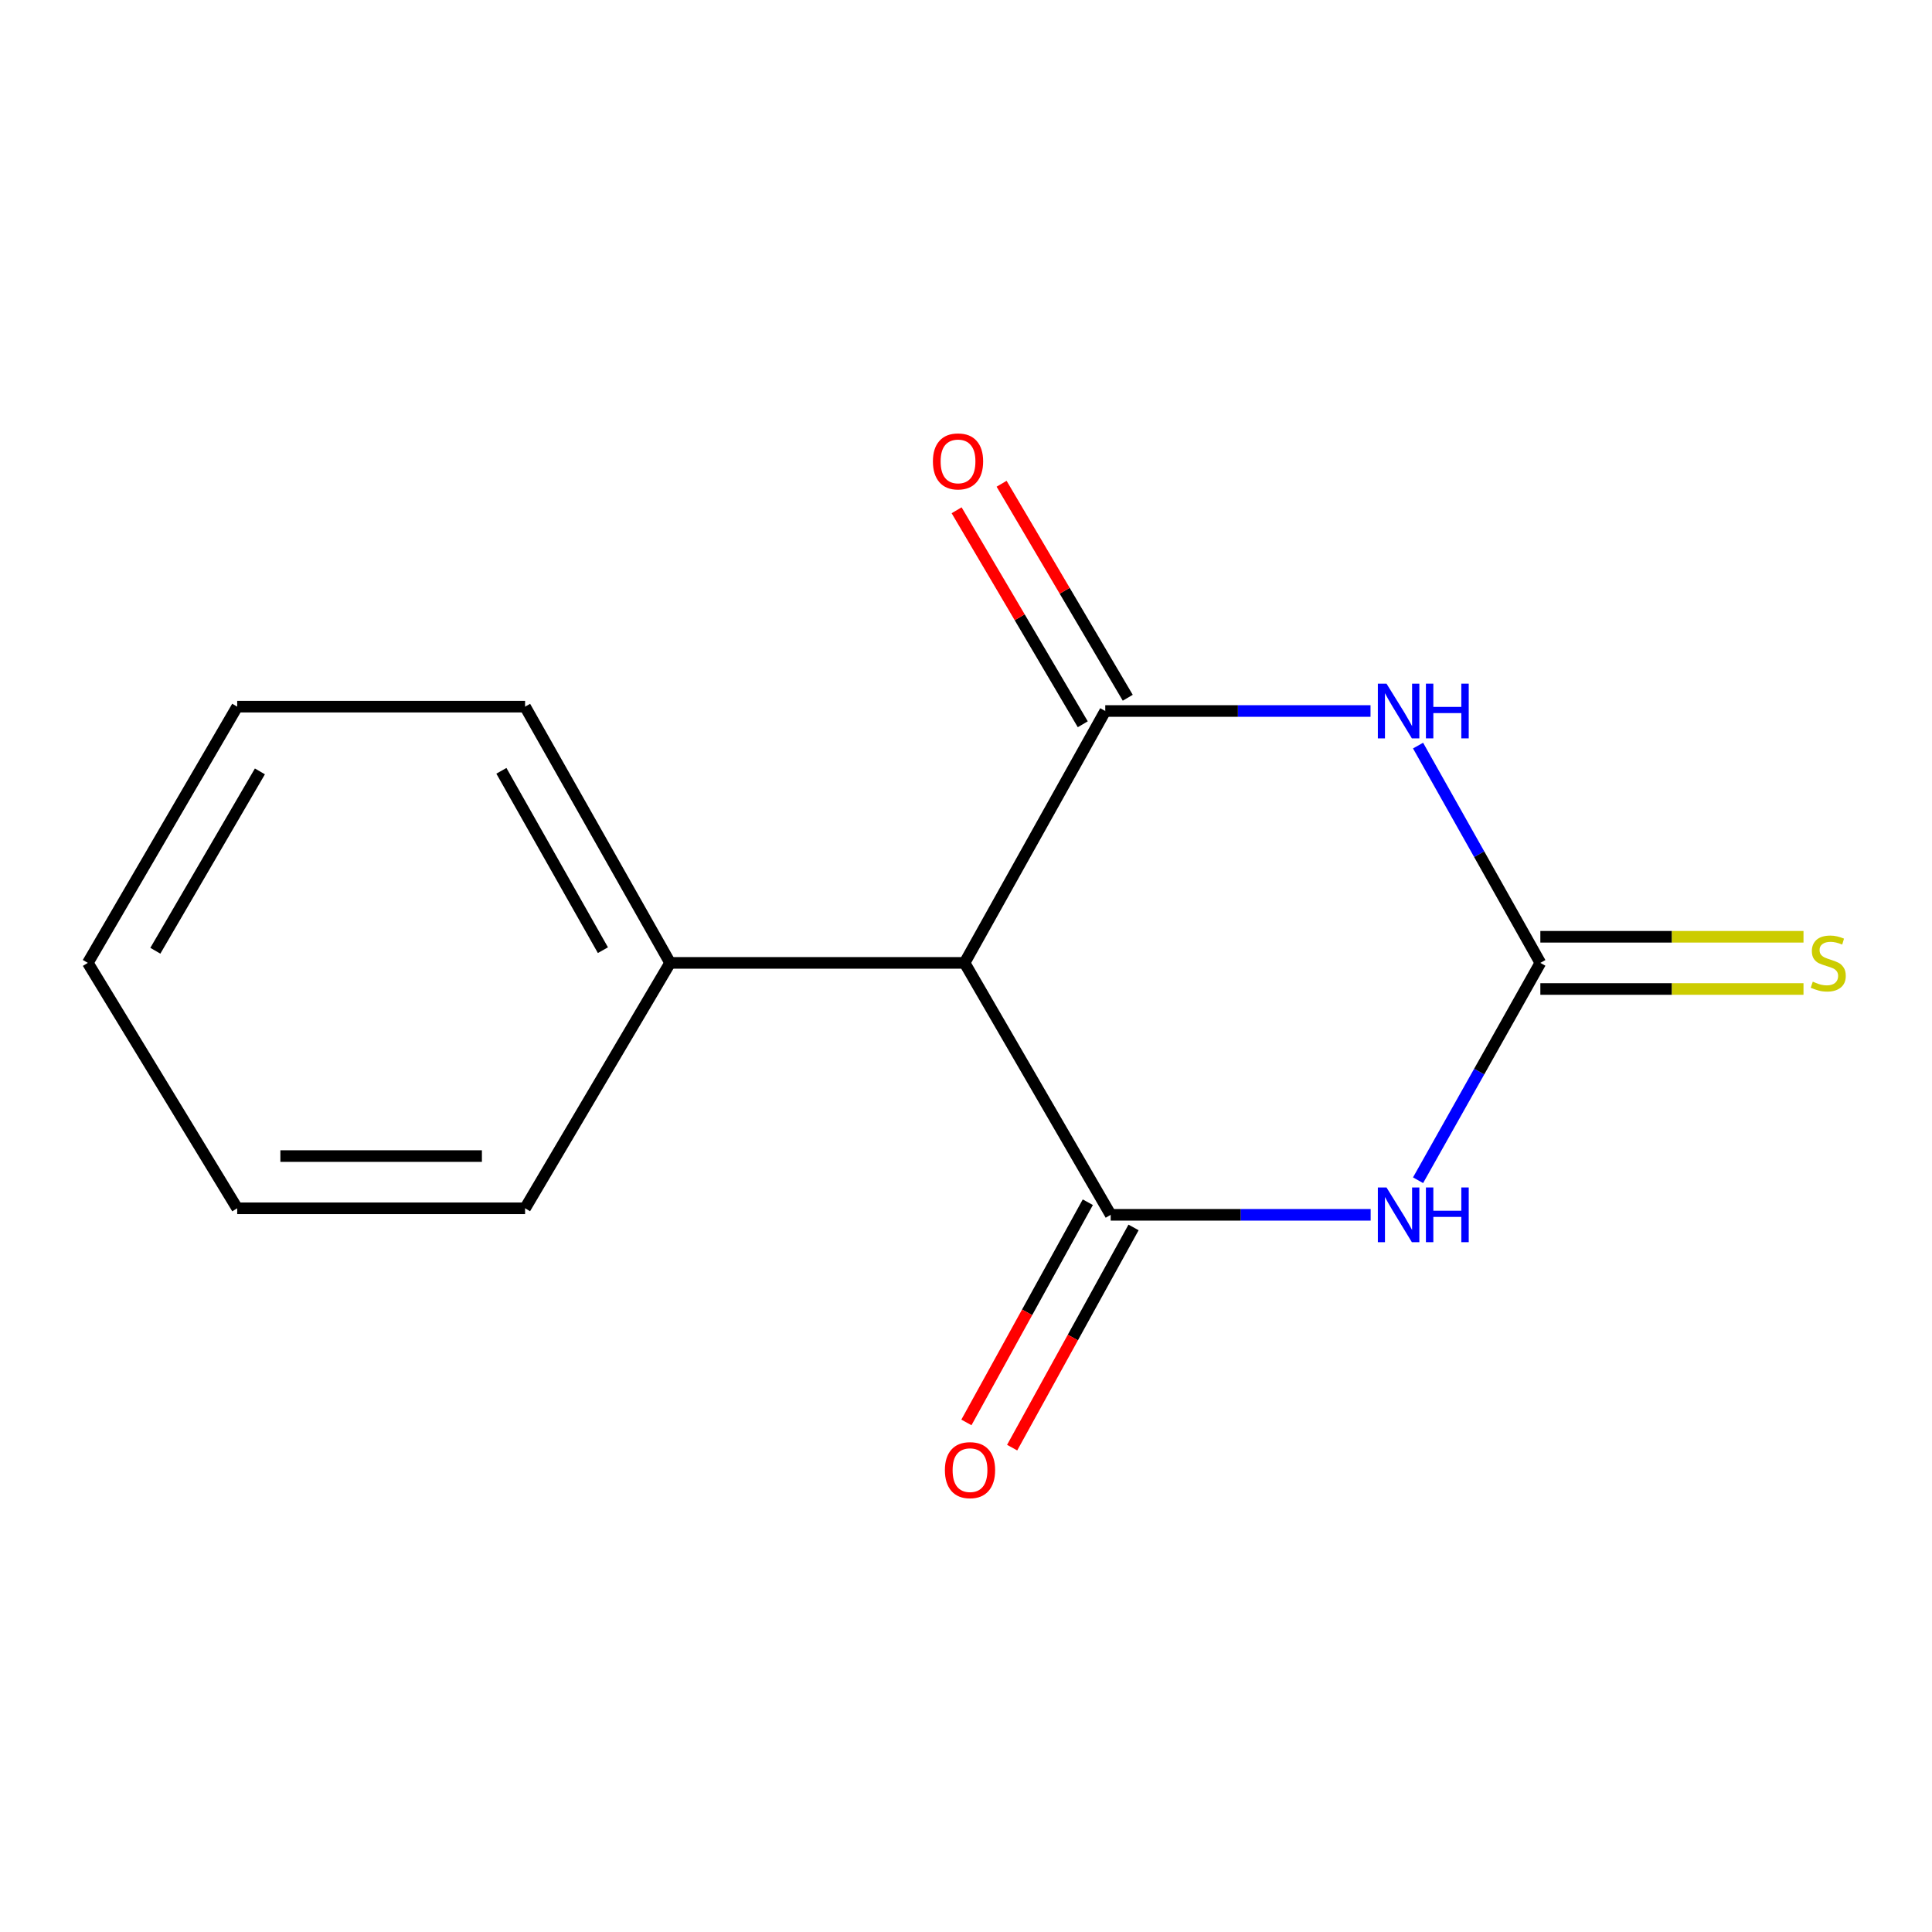 <?xml version='1.0' encoding='iso-8859-1'?>
<svg version='1.1' baseProfile='full'
              xmlns='http://www.w3.org/2000/svg'
                      xmlns:rdkit='http://www.rdkit.org/xml'
                      xmlns:xlink='http://www.w3.org/1999/xlink'
                  xml:space='preserve'
width='1000px' height='1000px' viewBox='0 0 1000 1000'>
<!-- END OF HEADER -->
<rect style='opacity:1.0;fill:#FFFFFF;stroke:none' width='1000' height='1000' x='0' y='0'> </rect>
<path class='bond-2' d='M 709.377,368.016 L 640.729,368.016' style='fill:none;fill-rule:evenodd;stroke:#0000FF;stroke-width:6px;stroke-linecap:butt;stroke-linejoin:miter;stroke-opacity:1' />
<path class='bond-2' d='M 640.729,368.016 L 572.082,368.016' style='fill:none;fill-rule:evenodd;stroke:#000000;stroke-width:6px;stroke-linecap:butt;stroke-linejoin:miter;stroke-opacity:1' />
<path class='bond-3' d='M 733.987,385.916 L 765.635,442.152' style='fill:none;fill-rule:evenodd;stroke:#0000FF;stroke-width:6px;stroke-linecap:butt;stroke-linejoin:miter;stroke-opacity:1' />
<path class='bond-3' d='M 765.635,442.152 L 797.283,498.388' style='fill:none;fill-rule:evenodd;stroke:#000000;stroke-width:6px;stroke-linecap:butt;stroke-linejoin:miter;stroke-opacity:1' />
<path class='bond-0' d='M 733.985,610.891 L 765.634,554.64' style='fill:none;fill-rule:evenodd;stroke:#0000FF;stroke-width:6px;stroke-linecap:butt;stroke-linejoin:miter;stroke-opacity:1' />
<path class='bond-0' d='M 765.634,554.64 L 797.283,498.388' style='fill:none;fill-rule:evenodd;stroke:#000000;stroke-width:6px;stroke-linecap:butt;stroke-linejoin:miter;stroke-opacity:1' />
<path class='bond-1' d='M 709.447,628.791 L 642.168,628.791' style='fill:none;fill-rule:evenodd;stroke:#0000FF;stroke-width:6px;stroke-linecap:butt;stroke-linejoin:miter;stroke-opacity:1' />
<path class='bond-1' d='M 642.168,628.791 L 574.89,628.791' style='fill:none;fill-rule:evenodd;stroke:#000000;stroke-width:6px;stroke-linecap:butt;stroke-linejoin:miter;stroke-opacity:1' />
<path class='bond-7' d='M 563.054,622.266 L 531.634,679.256' style='fill:none;fill-rule:evenodd;stroke:#000000;stroke-width:6px;stroke-linecap:butt;stroke-linejoin:miter;stroke-opacity:1' />
<path class='bond-7' d='M 531.634,679.256 L 500.213,736.246' style='fill:none;fill-rule:evenodd;stroke:#FF0000;stroke-width:6px;stroke-linecap:butt;stroke-linejoin:miter;stroke-opacity:1' />
<path class='bond-7' d='M 586.725,635.317 L 555.304,692.306' style='fill:none;fill-rule:evenodd;stroke:#000000;stroke-width:6px;stroke-linecap:butt;stroke-linejoin:miter;stroke-opacity:1' />
<path class='bond-7' d='M 555.304,692.306 L 523.884,749.296' style='fill:none;fill-rule:evenodd;stroke:#FF0000;stroke-width:6px;stroke-linecap:butt;stroke-linejoin:miter;stroke-opacity:1' />
<path class='bond-14' d='M 574.89,628.791 L 499.267,498.388' style='fill:none;fill-rule:evenodd;stroke:#000000;stroke-width:6px;stroke-linecap:butt;stroke-linejoin:miter;stroke-opacity:1' />
<path class='bond-4' d='M 572.082,368.016 L 499.267,498.388' style='fill:none;fill-rule:evenodd;stroke:#000000;stroke-width:6px;stroke-linecap:butt;stroke-linejoin:miter;stroke-opacity:1' />
<path class='bond-6' d='M 583.724,361.152 L 551.076,305.77' style='fill:none;fill-rule:evenodd;stroke:#000000;stroke-width:6px;stroke-linecap:butt;stroke-linejoin:miter;stroke-opacity:1' />
<path class='bond-6' d='M 551.076,305.77 L 518.428,250.387' style='fill:none;fill-rule:evenodd;stroke:#FF0000;stroke-width:6px;stroke-linecap:butt;stroke-linejoin:miter;stroke-opacity:1' />
<path class='bond-6' d='M 560.439,374.879 L 527.791,319.496' style='fill:none;fill-rule:evenodd;stroke:#000000;stroke-width:6px;stroke-linecap:butt;stroke-linejoin:miter;stroke-opacity:1' />
<path class='bond-6' d='M 527.791,319.496 L 495.143,264.114' style='fill:none;fill-rule:evenodd;stroke:#FF0000;stroke-width:6px;stroke-linecap:butt;stroke-linejoin:miter;stroke-opacity:1' />
<path class='bond-5' d='M 797.283,511.903 L 865.385,511.903' style='fill:none;fill-rule:evenodd;stroke:#000000;stroke-width:6px;stroke-linecap:butt;stroke-linejoin:miter;stroke-opacity:1' />
<path class='bond-5' d='M 865.385,511.903 L 933.486,511.903' style='fill:none;fill-rule:evenodd;stroke:#CCCC00;stroke-width:6px;stroke-linecap:butt;stroke-linejoin:miter;stroke-opacity:1' />
<path class='bond-5' d='M 797.283,484.874 L 865.385,484.874' style='fill:none;fill-rule:evenodd;stroke:#000000;stroke-width:6px;stroke-linecap:butt;stroke-linejoin:miter;stroke-opacity:1' />
<path class='bond-5' d='M 865.385,484.874 L 933.486,484.874' style='fill:none;fill-rule:evenodd;stroke:#CCCC00;stroke-width:6px;stroke-linecap:butt;stroke-linejoin:miter;stroke-opacity:1' />
<path class='bond-8' d='M 499.267,498.388 L 346.85,498.388' style='fill:none;fill-rule:evenodd;stroke:#000000;stroke-width:6px;stroke-linecap:butt;stroke-linejoin:miter;stroke-opacity:1' />
<path class='bond-9' d='M 346.85,498.388 L 271.783,365.763' style='fill:none;fill-rule:evenodd;stroke:#000000;stroke-width:6px;stroke-linecap:butt;stroke-linejoin:miter;stroke-opacity:1' />
<path class='bond-9' d='M 312.067,491.809 L 259.52,398.971' style='fill:none;fill-rule:evenodd;stroke:#000000;stroke-width:6px;stroke-linecap:butt;stroke-linejoin:miter;stroke-opacity:1' />
<path class='bond-10' d='M 346.85,498.388 L 271.783,625.413' style='fill:none;fill-rule:evenodd;stroke:#000000;stroke-width:6px;stroke-linecap:butt;stroke-linejoin:miter;stroke-opacity:1' />
<path class='bond-12' d='M 271.783,365.763 L 122.774,365.763' style='fill:none;fill-rule:evenodd;stroke:#000000;stroke-width:6px;stroke-linecap:butt;stroke-linejoin:miter;stroke-opacity:1' />
<path class='bond-11' d='M 271.783,625.413 L 122.774,625.413' style='fill:none;fill-rule:evenodd;stroke:#000000;stroke-width:6px;stroke-linecap:butt;stroke-linejoin:miter;stroke-opacity:1' />
<path class='bond-11' d='M 249.431,598.383 L 145.126,598.383' style='fill:none;fill-rule:evenodd;stroke:#000000;stroke-width:6px;stroke-linecap:butt;stroke-linejoin:miter;stroke-opacity:1' />
<path class='bond-13' d='M 122.774,625.413 L 45.455,498.388' style='fill:none;fill-rule:evenodd;stroke:#000000;stroke-width:6px;stroke-linecap:butt;stroke-linejoin:miter;stroke-opacity:1' />
<path class='bond-15' d='M 122.774,365.763 L 45.455,498.388' style='fill:none;fill-rule:evenodd;stroke:#000000;stroke-width:6px;stroke-linecap:butt;stroke-linejoin:miter;stroke-opacity:1' />
<path class='bond-15' d='M 134.527,399.27 L 80.404,492.108' style='fill:none;fill-rule:evenodd;stroke:#000000;stroke-width:6px;stroke-linecap:butt;stroke-linejoin:miter;stroke-opacity:1' />
<path  class='atom-0' d='M 717.653 353.856
L 726.933 368.856
Q 727.853 370.336, 729.333 373.016
Q 730.813 375.696, 730.893 375.856
L 730.893 353.856
L 734.653 353.856
L 734.653 382.176
L 730.773 382.176
L 720.813 365.776
Q 719.653 363.856, 718.413 361.656
Q 717.213 359.456, 716.853 358.776
L 716.853 382.176
L 713.173 382.176
L 713.173 353.856
L 717.653 353.856
' fill='#0000FF'/>
<path  class='atom-0' d='M 738.053 353.856
L 741.893 353.856
L 741.893 365.896
L 756.373 365.896
L 756.373 353.856
L 760.213 353.856
L 760.213 382.176
L 756.373 382.176
L 756.373 369.096
L 741.893 369.096
L 741.893 382.176
L 738.053 382.176
L 738.053 353.856
' fill='#0000FF'/>
<path  class='atom-1' d='M 717.653 614.631
L 726.933 629.631
Q 727.853 631.111, 729.333 633.791
Q 730.813 636.471, 730.893 636.631
L 730.893 614.631
L 734.653 614.631
L 734.653 642.951
L 730.773 642.951
L 720.813 626.551
Q 719.653 624.631, 718.413 622.431
Q 717.213 620.231, 716.853 619.551
L 716.853 642.951
L 713.173 642.951
L 713.173 614.631
L 717.653 614.631
' fill='#0000FF'/>
<path  class='atom-1' d='M 738.053 614.631
L 741.893 614.631
L 741.893 626.671
L 756.373 626.671
L 756.373 614.631
L 760.213 614.631
L 760.213 642.951
L 756.373 642.951
L 756.373 629.871
L 741.893 629.871
L 741.893 642.951
L 738.053 642.951
L 738.053 614.631
' fill='#0000FF'/>
<path  class='atom-6' d='M 938.292 508.108
Q 938.612 508.228, 939.932 508.788
Q 941.252 509.348, 942.692 509.708
Q 944.172 510.028, 945.612 510.028
Q 948.292 510.028, 949.852 508.748
Q 951.412 507.428, 951.412 505.148
Q 951.412 503.588, 950.612 502.628
Q 949.852 501.668, 948.652 501.148
Q 947.452 500.628, 945.452 500.028
Q 942.932 499.268, 941.412 498.548
Q 939.932 497.828, 938.852 496.308
Q 937.812 494.788, 937.812 492.228
Q 937.812 488.668, 940.212 486.468
Q 942.652 484.268, 947.452 484.268
Q 950.732 484.268, 954.452 485.828
L 953.532 488.908
Q 950.132 487.508, 947.572 487.508
Q 944.812 487.508, 943.292 488.668
Q 941.772 489.788, 941.812 491.748
Q 941.812 493.268, 942.572 494.188
Q 943.372 495.108, 944.492 495.628
Q 945.652 496.148, 947.572 496.748
Q 950.132 497.548, 951.652 498.348
Q 953.172 499.148, 954.252 500.788
Q 955.372 502.388, 955.372 505.148
Q 955.372 509.068, 952.732 511.188
Q 950.132 513.268, 945.772 513.268
Q 943.252 513.268, 941.332 512.708
Q 939.452 512.188, 937.212 511.268
L 938.292 508.108
' fill='#CCCC00'/>
<path  class='atom-7' d='M 482.873 238.819
Q 482.873 232.019, 486.233 228.219
Q 489.593 224.419, 495.873 224.419
Q 502.153 224.419, 505.513 228.219
Q 508.873 232.019, 508.873 238.819
Q 508.873 245.699, 505.473 249.619
Q 502.073 253.499, 495.873 253.499
Q 489.633 253.499, 486.233 249.619
Q 482.873 245.739, 482.873 238.819
M 495.873 250.299
Q 500.193 250.299, 502.513 247.419
Q 504.873 244.499, 504.873 238.819
Q 504.873 233.259, 502.513 230.459
Q 500.193 227.619, 495.873 227.619
Q 491.553 227.619, 489.193 230.419
Q 486.873 233.219, 486.873 238.819
Q 486.873 244.539, 489.193 247.419
Q 491.553 250.299, 495.873 250.299
' fill='#FF0000'/>
<path  class='atom-8' d='M 489.075 760.941
Q 489.075 754.141, 492.435 750.341
Q 495.795 746.541, 502.075 746.541
Q 508.355 746.541, 511.715 750.341
Q 515.075 754.141, 515.075 760.941
Q 515.075 767.821, 511.675 771.741
Q 508.275 775.621, 502.075 775.621
Q 495.835 775.621, 492.435 771.741
Q 489.075 767.861, 489.075 760.941
M 502.075 772.421
Q 506.395 772.421, 508.715 769.541
Q 511.075 766.621, 511.075 760.941
Q 511.075 755.381, 508.715 752.581
Q 506.395 749.741, 502.075 749.741
Q 497.755 749.741, 495.395 752.541
Q 493.075 755.341, 493.075 760.941
Q 493.075 766.661, 495.395 769.541
Q 497.755 772.421, 502.075 772.421
' fill='#FF0000'/>
</svg>
